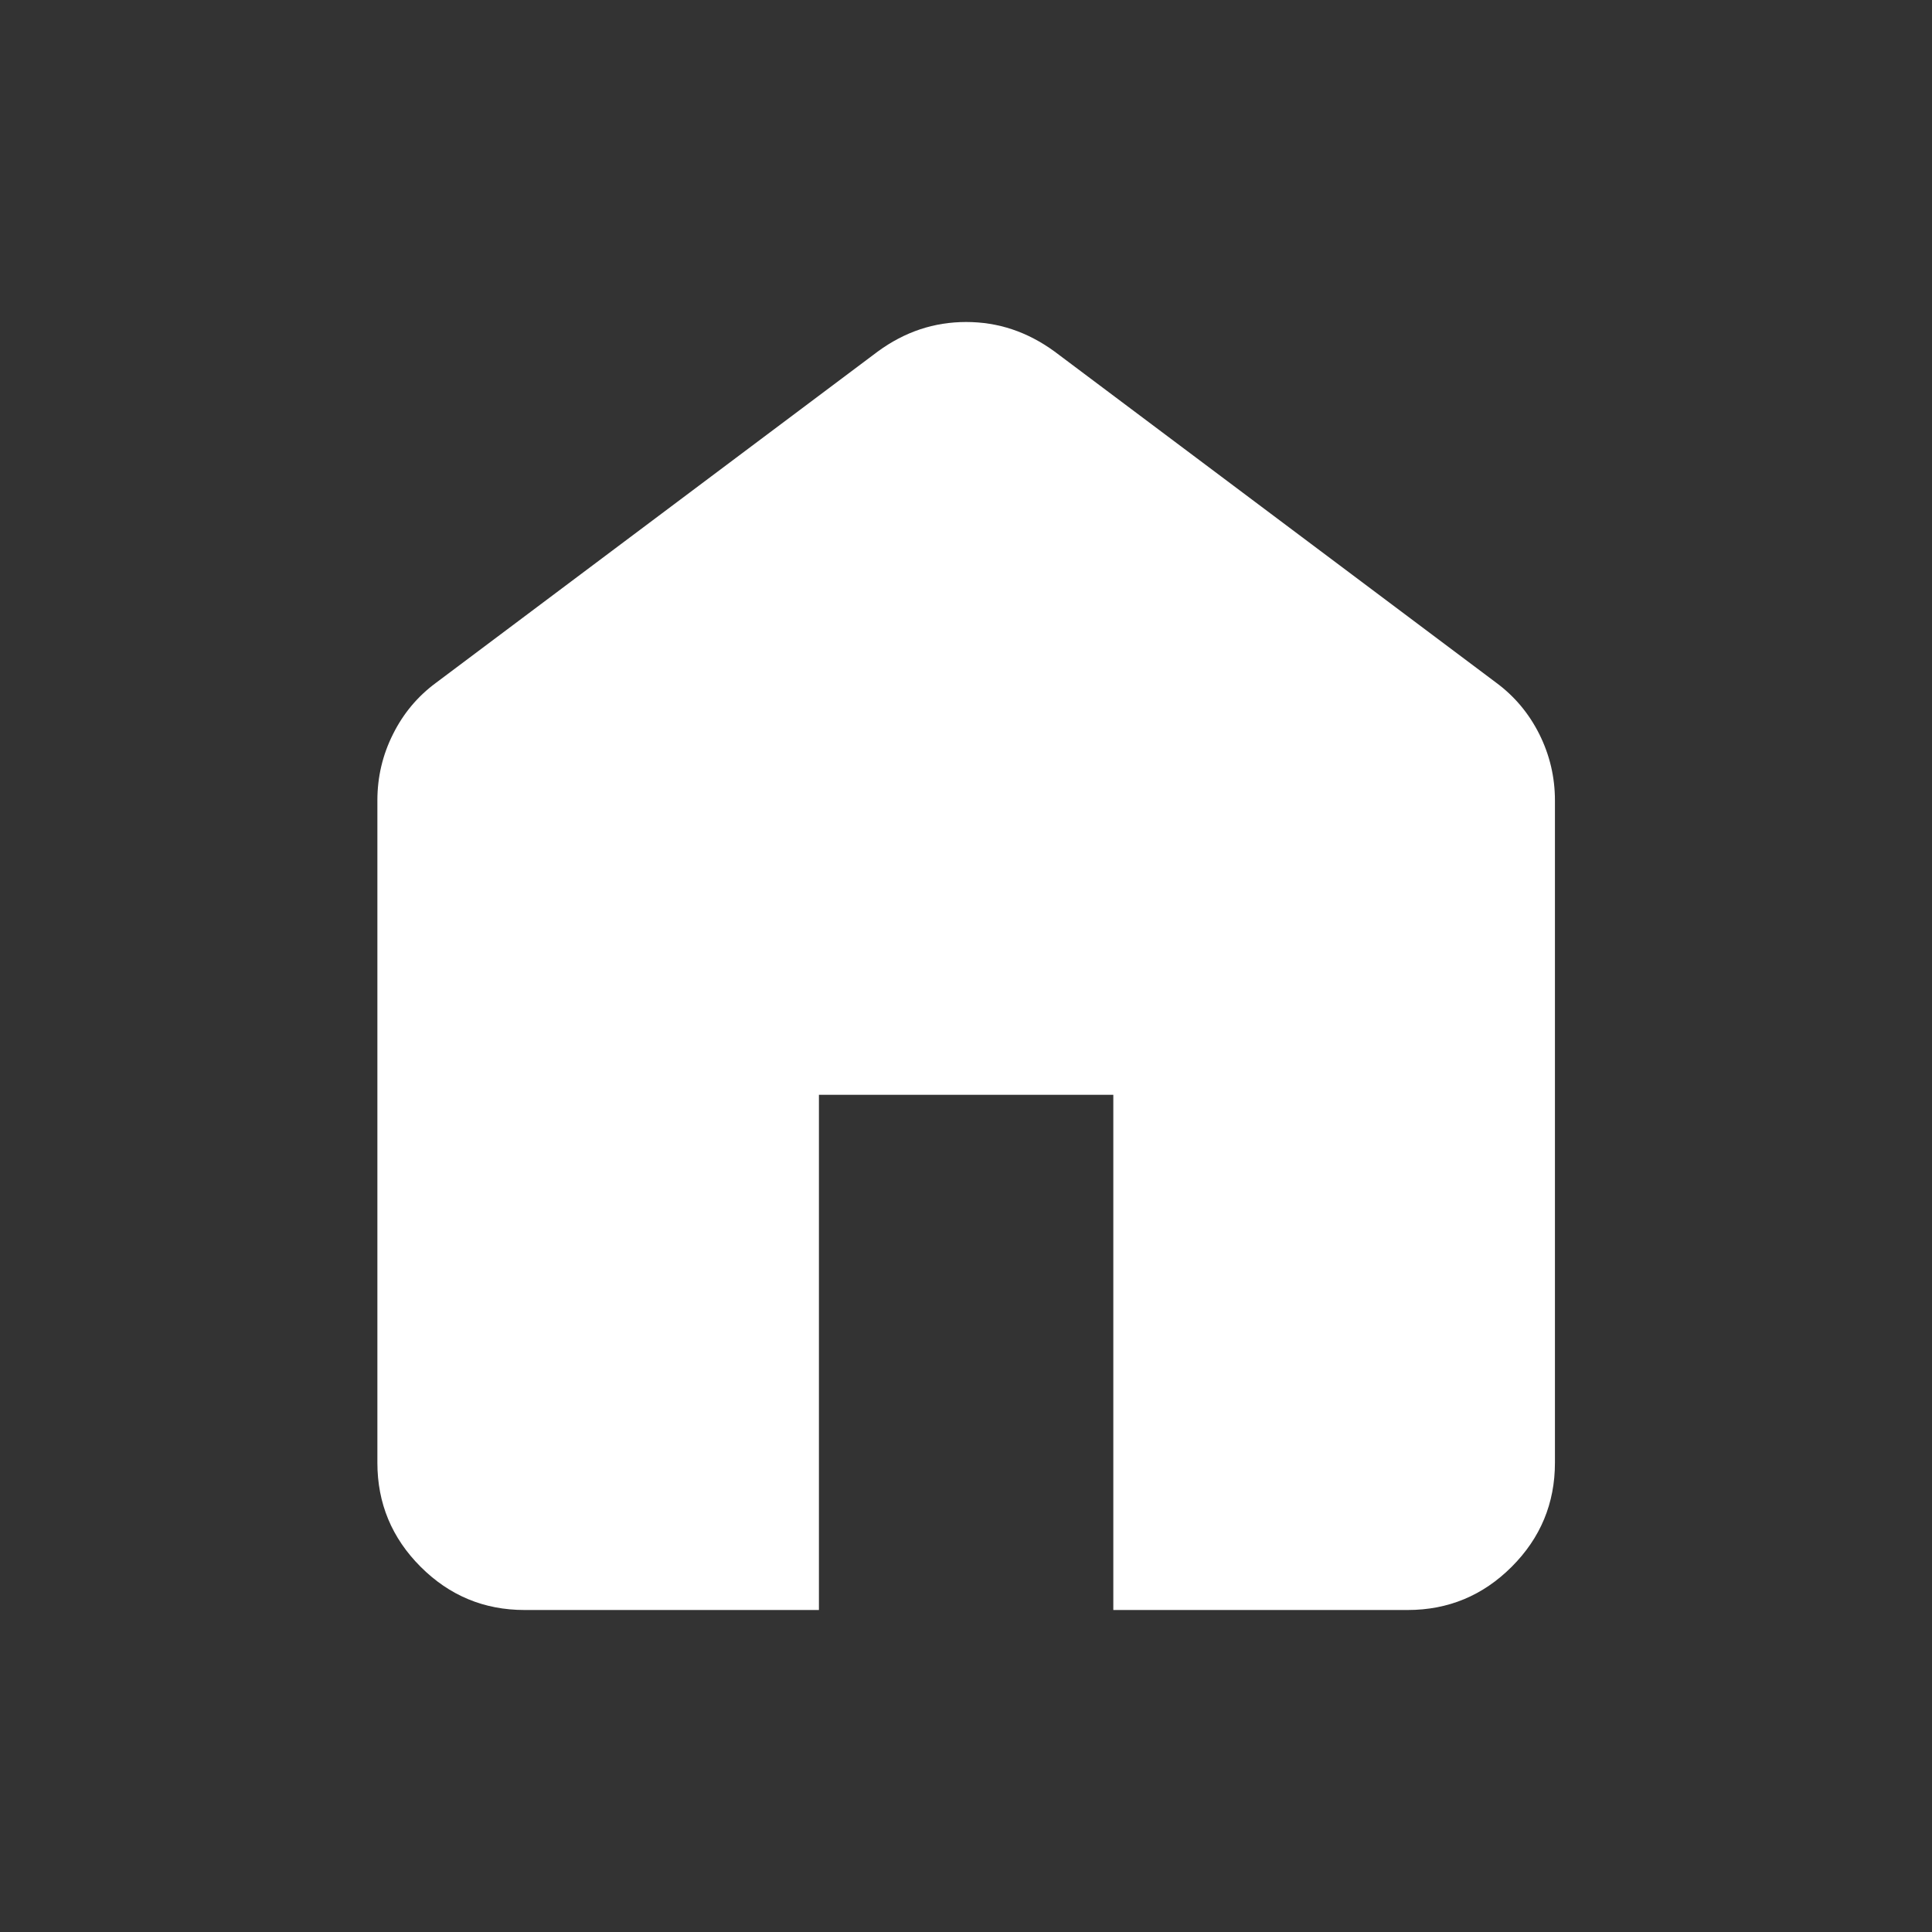 <svg width="24" height="24" viewBox="0 0 24 24" fill="none" xmlns="http://www.w3.org/2000/svg">
<rect x="0" y="0" width="24" height="24" fill="#333333" stroke="none"/>
<path d="M6.516 20C6.013 20 5.583 19.821 5.225 19.463C4.867 19.105 4.688 18.674 4.688 18.171V9.943C4.688 9.653 4.752 9.379 4.882 9.12C5.011 8.861 5.19 8.648 5.419 8.48L10.905 4.366C11.072 4.244 11.247 4.152 11.43 4.091C11.613 4.03 11.804 4 12.002 4C12.2 4 12.39 4.03 12.573 4.091C12.756 4.152 12.931 4.244 13.099 4.366L18.585 8.48C18.813 8.648 18.992 8.861 19.122 9.12C19.251 9.379 19.316 9.653 19.316 9.943V18.171C19.316 18.674 19.137 19.105 18.779 19.463C18.421 19.821 17.99 20 17.487 20H13.83V13.6H10.173V20H6.516Z" fill="white"/>
</svg>
